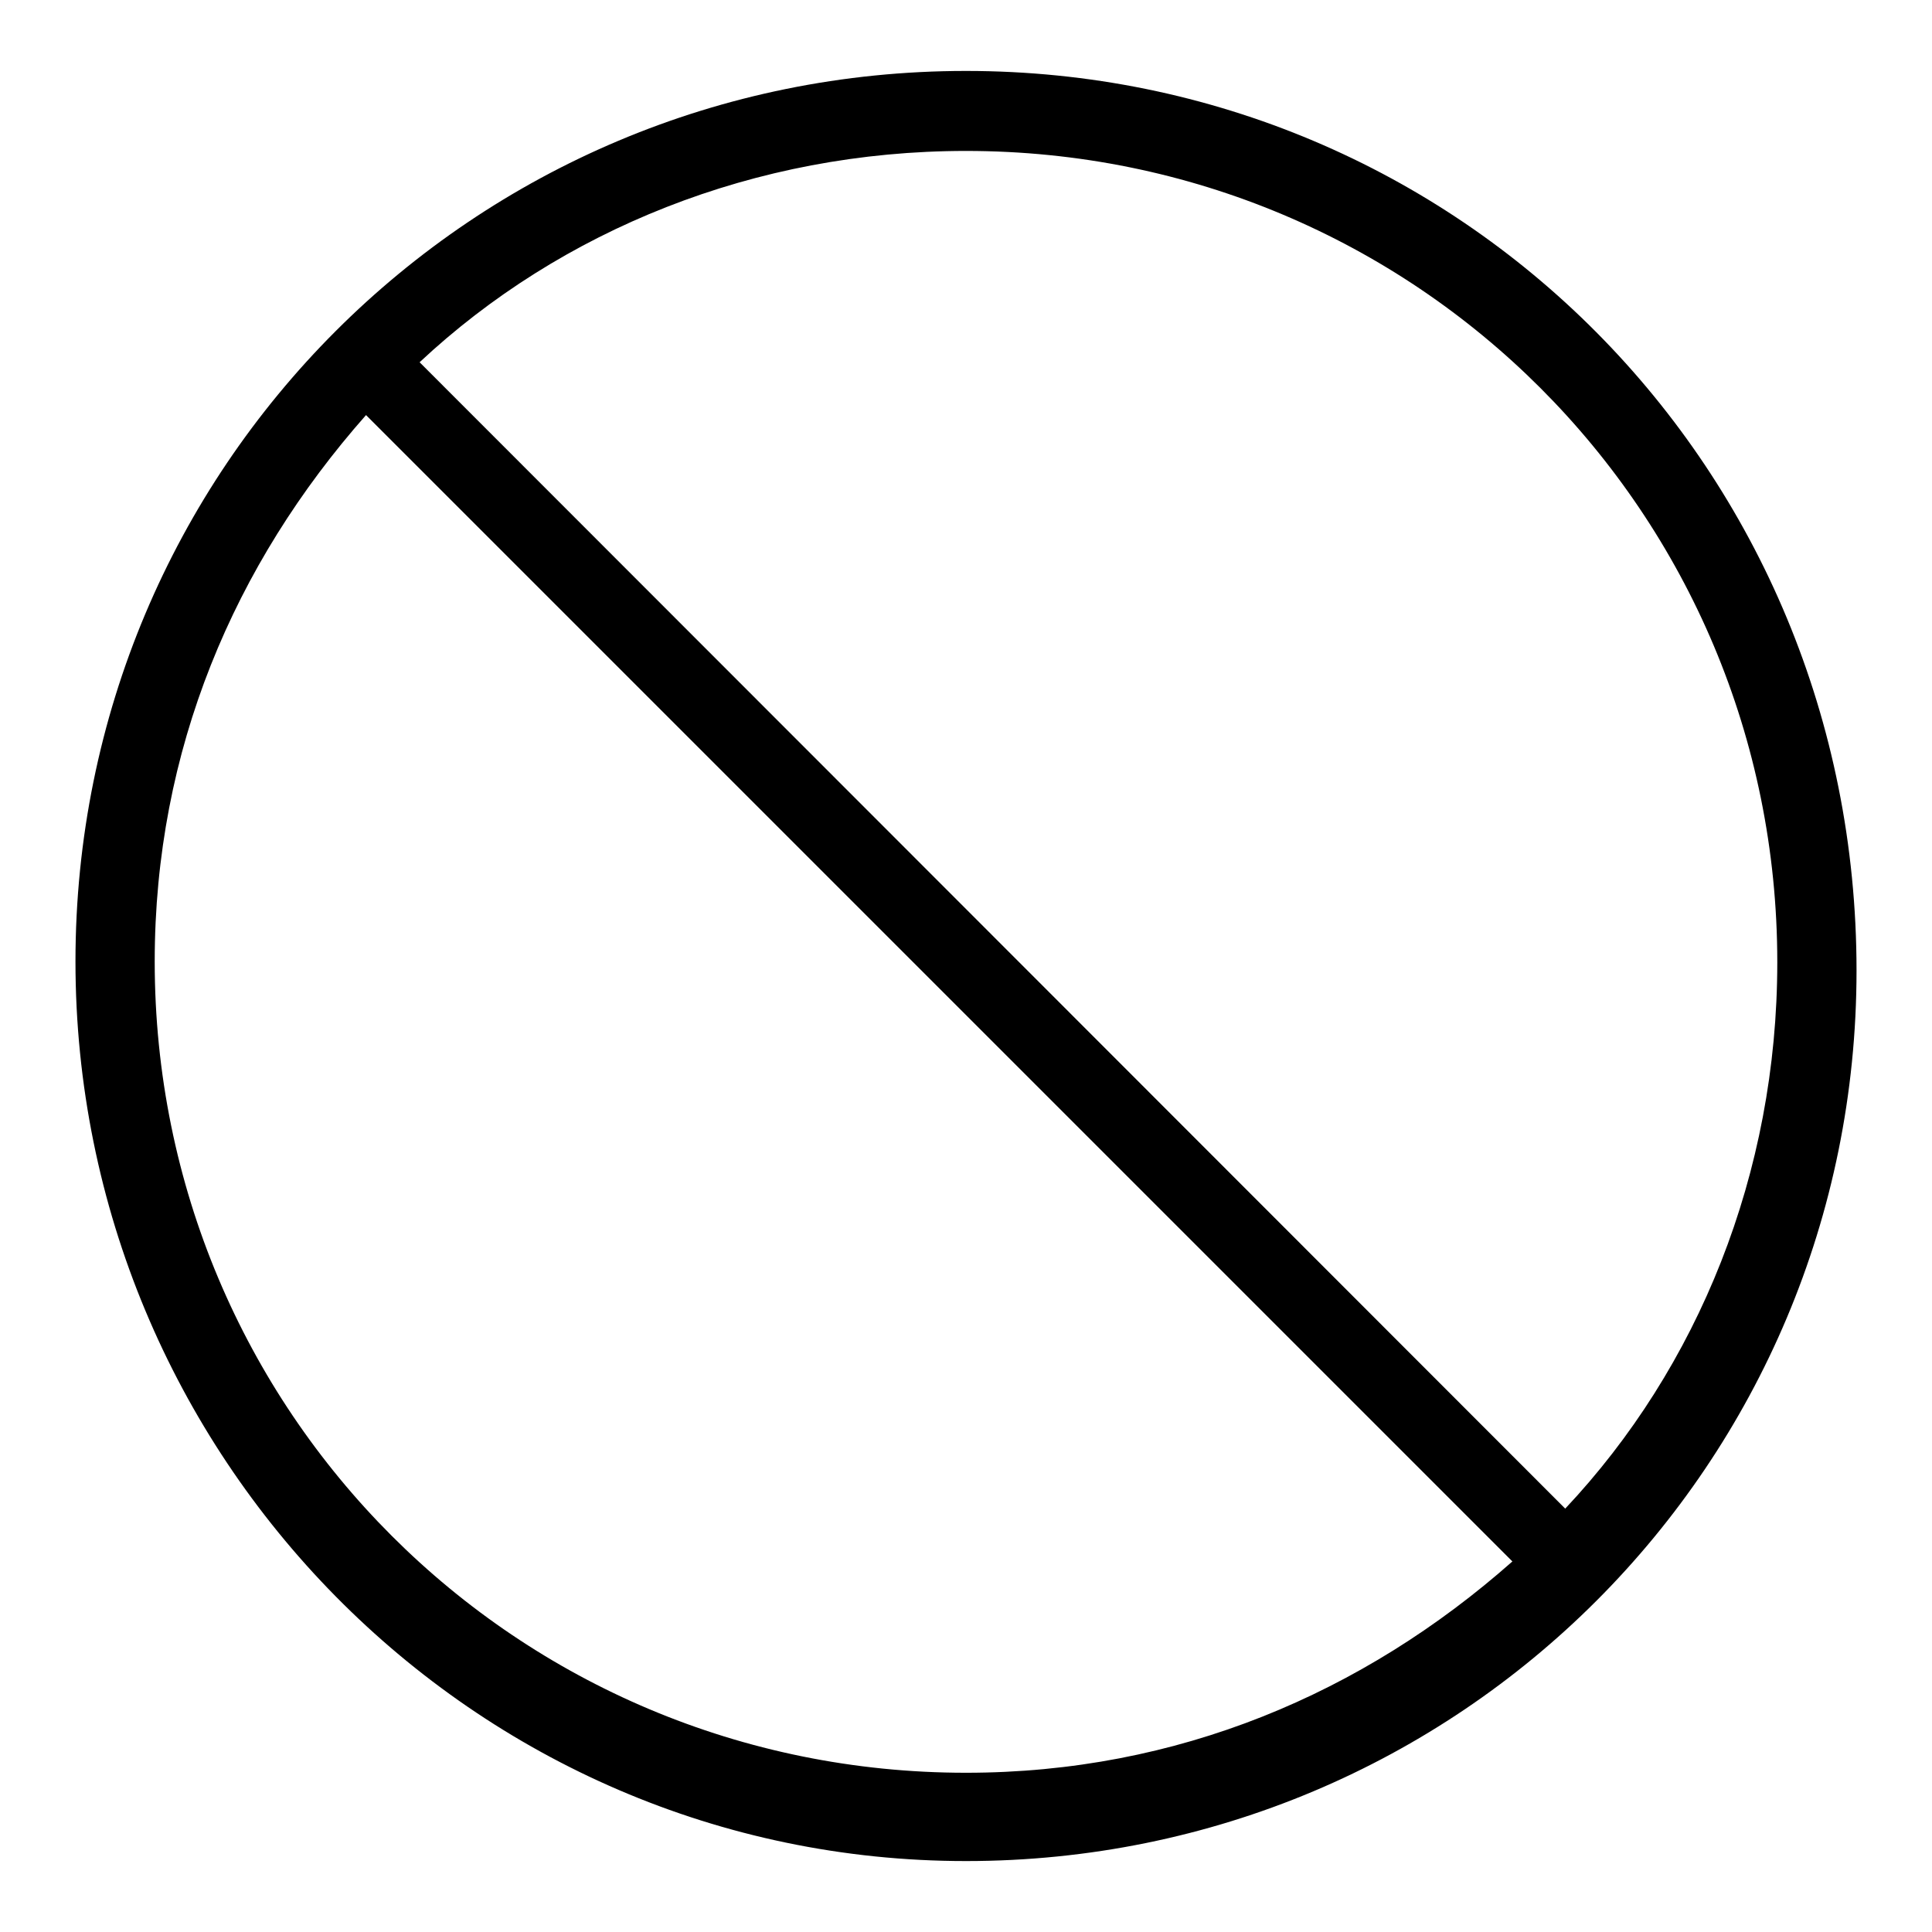 <?xml version="1.0" encoding="utf-8"?>
<!-- Svg Vector Icons : http://www.onlinewebfonts.com/icon -->
<!DOCTYPE svg PUBLIC "-//W3C//DTD SVG 1.1//EN" "http://www.w3.org/Graphics/SVG/1.1/DTD/svg11.dtd">
<svg version="1.1" xmlns="http://www.w3.org/2000/svg" xmlns:xlink="http://www.w3.org/1999/xlink" x="0px" y="0px" viewBox="0 0 256 256" enable-background="new 0 0 256 256" xml:space="preserve">
<g> <path fill="#000000" d="M128,9.4C62.6,9.4,10,62,10,127.4s52.6,119.2,118,119.2c65.4,0,118-52.6,118-118C246,62,193.4,9.4,128,9.4z  M128,234.9c-59.6,0-107.5-47.9-107.5-107.5c0-28,10.5-52.6,28-72.4l151.9,151.9C180.6,224.4,156,234.9,128,234.9z M207.4,199.9 L55.6,48c18.7-17.5,44.4-28,72.4-28c59.6,0,107.5,47.9,107.5,107.5C235.5,155.5,225,181.2,207.4,199.9z"/></g>
</svg>